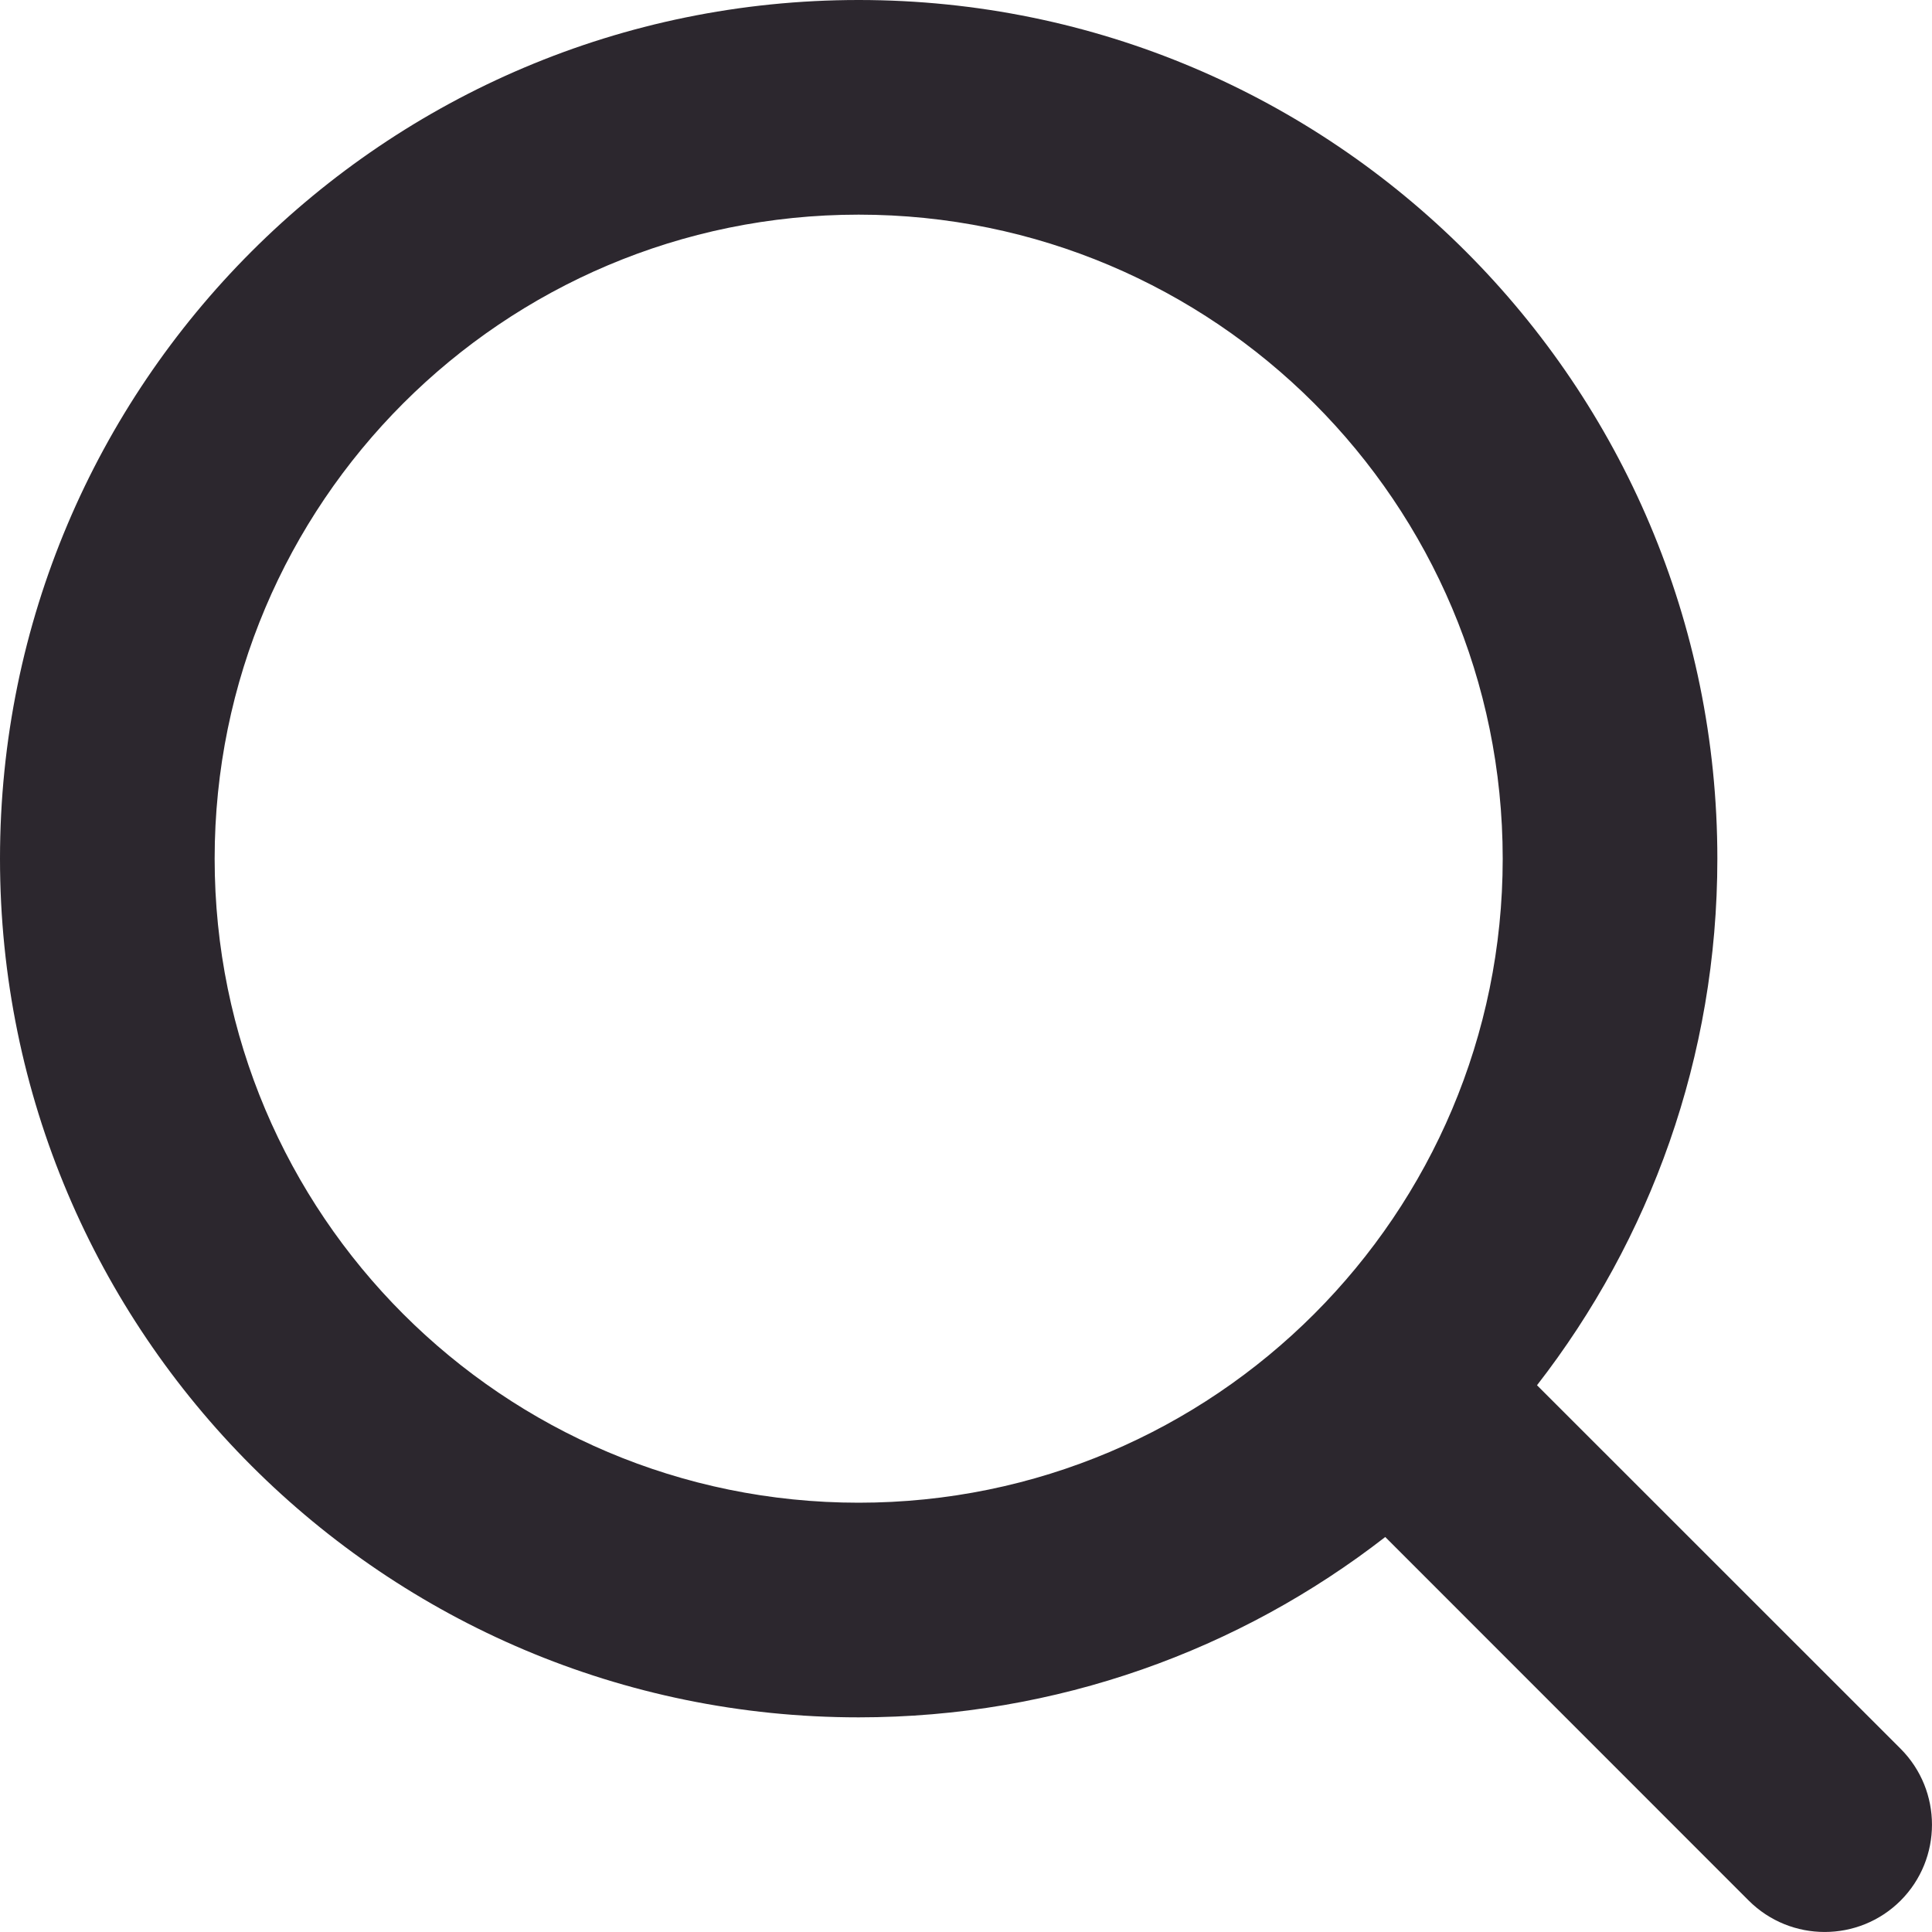 <svg width="20" height="20" viewBox="0 0 20 20" fill="none" xmlns="http://www.w3.org/2000/svg">
<path fill-rule="evenodd" clip-rule="evenodd" d="M8.889 2.222C5.207 2.222 2.222 5.207 2.222 8.889C2.222 12.571 5.207 15.556 8.889 15.556C12.571 15.556 15.556 12.571 15.556 8.889C15.556 5.207 12.571 2.222 8.889 2.222ZM0 8.889C0 3.98 3.98 0 8.889 0C13.798 0 17.778 3.98 17.778 8.889C17.778 10.943 17.081 12.834 15.911 14.34L19.675 18.103C20.108 18.537 20.108 19.241 19.675 19.675C19.241 20.108 18.537 20.108 18.103 19.675L14.34 15.911C12.834 17.081 10.943 17.778 8.889 17.778C3.98 17.778 0 13.798 0 8.889Z" fill="#2C272E"/>
</svg>
